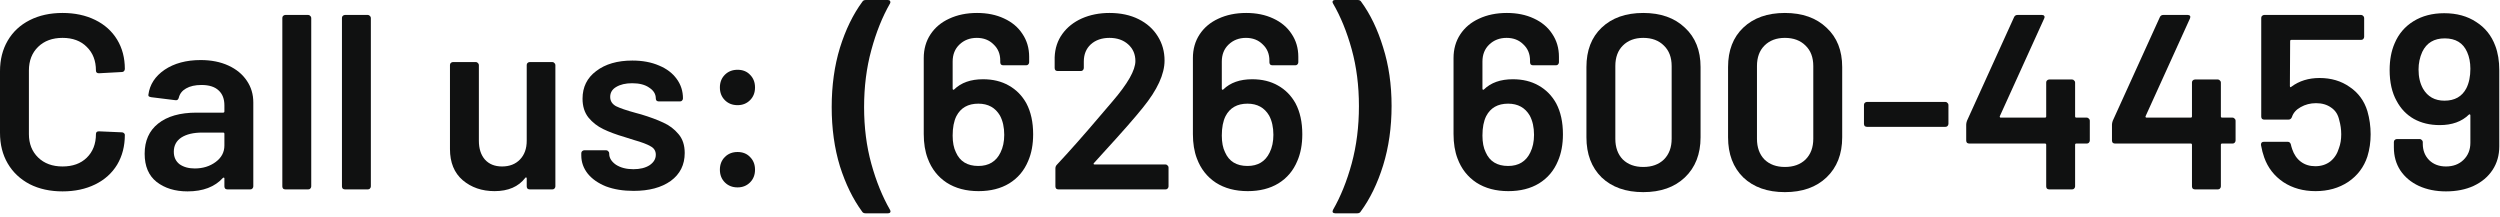 <?xml version="1.0" encoding="utf-8" ?>
<!DOCTYPE svg PUBLIC "-//W3C//DTD SVG 1.1//EN" "http://www.w3.org/Graphics/SVG/1.1/DTD/svg11.dtd">
<svg xmlns="http://www.w3.org/2000/svg" width="311" height="27" viewBox="0 0 311 27" fill="none"><path d="M310.415 5.704C310.746 6.572 310.911 7.585 310.911 8.742V18.197C310.911 19.313 310.632 20.295 310.074 21.142C309.516 21.989 308.731 22.651 307.718 23.126C306.726 23.581 305.579 23.808 304.277 23.808C303.017 23.808 301.89 23.581 300.898 23.126C299.927 22.671 299.162 22.031 298.604 21.204C298.067 20.377 297.798 19.427 297.798 18.352V17.67C297.798 17.567 297.829 17.484 297.891 17.422C297.974 17.339 298.067 17.298 298.17 17.298H301.022C301.126 17.298 301.208 17.339 301.27 17.422C301.353 17.484 301.394 17.567 301.394 17.67V17.887C301.394 18.714 301.663 19.396 302.2 19.933C302.738 20.45 303.43 20.708 304.277 20.708C305.166 20.708 305.889 20.439 306.447 19.902C307.026 19.344 307.315 18.631 307.315 17.763V14.353C307.315 14.291 307.295 14.25 307.253 14.229C307.212 14.208 307.171 14.219 307.129 14.26C306.241 15.128 305.032 15.562 303.502 15.562C302.283 15.562 301.208 15.304 300.278 14.787C299.369 14.27 298.656 13.526 298.139 12.555C297.561 11.522 297.271 10.24 297.271 8.711C297.271 7.45 297.478 6.345 297.891 5.394C298.387 4.216 299.173 3.296 300.247 2.635C301.322 1.974 302.593 1.643 304.06 1.643C305.61 1.643 306.933 2.005 308.028 2.728C309.144 3.431 309.94 4.423 310.415 5.704ZM306.819 10.974C307.15 10.313 307.315 9.507 307.315 8.556C307.315 7.771 307.181 7.078 306.912 6.479C306.416 5.342 305.486 4.774 304.122 4.774C302.8 4.774 301.87 5.332 301.332 6.448C301.022 7.13 300.867 7.864 300.867 8.649C300.867 9.579 301.053 10.375 301.425 11.036C302.004 12.028 302.893 12.524 304.091 12.524C305.373 12.524 306.282 12.007 306.819 10.974Z" fill="#101111"/><path d="M294.504 13.826C294.773 14.756 294.907 15.717 294.907 16.709C294.907 17.68 294.773 18.6 294.504 19.468C294.07 20.791 293.274 21.845 292.117 22.63C290.96 23.395 289.606 23.777 288.056 23.777C286.527 23.777 285.194 23.405 284.057 22.661C282.92 21.896 282.125 20.873 281.67 19.592C281.505 19.137 281.37 18.621 281.267 18.042V17.98C281.267 17.753 281.391 17.639 281.639 17.639H284.584C284.791 17.639 284.925 17.753 284.987 17.98C285.008 18.104 285.059 18.29 285.142 18.538C285.369 19.22 285.731 19.747 286.227 20.119C286.723 20.491 287.322 20.677 288.025 20.677C288.748 20.677 289.368 20.481 289.885 20.088C290.402 19.675 290.763 19.117 290.97 18.414C291.156 17.918 291.249 17.35 291.249 16.709C291.249 16.11 291.166 15.521 291.001 14.942C290.856 14.26 290.526 13.743 290.009 13.392C289.492 13.02 288.862 12.834 288.118 12.834C287.415 12.834 286.775 12.999 286.196 13.33C285.638 13.64 285.276 14.053 285.111 14.57C285.028 14.777 284.884 14.88 284.677 14.88H281.67C281.567 14.88 281.474 14.849 281.391 14.787C281.329 14.704 281.298 14.611 281.298 14.508V2.232C281.298 2.129 281.329 2.046 281.391 1.984C281.474 1.901 281.567 1.86 281.67 1.86H293.729C293.832 1.86 293.915 1.901 293.977 1.984C294.06 2.046 294.101 2.129 294.101 2.232V4.588C294.101 4.691 294.06 4.784 293.977 4.867C293.915 4.929 293.832 4.96 293.729 4.96H285.049C284.946 4.96 284.894 5.012 284.894 5.115L284.863 10.695C284.863 10.778 284.884 10.829 284.925 10.85C284.966 10.85 285.008 10.829 285.049 10.788C286.02 10.065 287.188 9.703 288.552 9.703C289.999 9.703 291.249 10.075 292.303 10.819C293.378 11.542 294.111 12.545 294.504 13.826Z" fill="#101111"/><path d="M277.734 14.632C277.837 14.632 277.92 14.673 277.982 14.756C278.065 14.818 278.106 14.901 278.106 15.004V17.484C278.106 17.587 278.065 17.68 277.982 17.763C277.92 17.825 277.837 17.856 277.734 17.856H276.432C276.329 17.856 276.277 17.908 276.277 18.011V23.188C276.277 23.291 276.236 23.384 276.153 23.467C276.091 23.529 276.008 23.56 275.905 23.56H273.053C272.95 23.56 272.857 23.529 272.774 23.467C272.712 23.384 272.681 23.291 272.681 23.188V18.011C272.681 17.908 272.629 17.856 272.526 17.856H263.102C262.999 17.856 262.906 17.825 262.823 17.763C262.761 17.68 262.73 17.587 262.73 17.484V15.5C262.73 15.376 262.761 15.221 262.823 15.035L268.682 2.139C268.765 1.953 268.909 1.86 269.116 1.86H272.154C272.299 1.86 272.392 1.901 272.433 1.984C272.495 2.046 272.495 2.149 272.433 2.294L266.915 14.446C266.894 14.487 266.894 14.529 266.915 14.57C266.936 14.611 266.967 14.632 267.008 14.632H272.526C272.629 14.632 272.681 14.58 272.681 14.477V10.261C272.681 10.158 272.712 10.075 272.774 10.013C272.857 9.93 272.95 9.889 273.053 9.889H275.905C276.008 9.889 276.091 9.93 276.153 10.013C276.236 10.075 276.277 10.158 276.277 10.261V14.477C276.277 14.58 276.329 14.632 276.432 14.632H277.734Z" fill="#101111"/><path d="M259.6 14.632C259.704 14.632 259.786 14.673 259.848 14.756C259.931 14.818 259.972 14.901 259.972 15.004V17.484C259.972 17.587 259.931 17.68 259.848 17.763C259.786 17.825 259.704 17.856 259.6 17.856H258.298C258.195 17.856 258.143 17.908 258.143 18.011V23.188C258.143 23.291 258.102 23.384 258.019 23.467C257.957 23.529 257.875 23.56 257.771 23.56H254.919C254.816 23.56 254.723 23.529 254.64 23.467C254.578 23.384 254.547 23.291 254.547 23.188V18.011C254.547 17.908 254.496 17.856 254.392 17.856H244.968C244.865 17.856 244.772 17.825 244.689 17.763C244.627 17.68 244.596 17.587 244.596 17.484V15.5C244.596 15.376 244.627 15.221 244.689 15.035L250.548 2.139C250.631 1.953 250.776 1.86 250.982 1.86H254.02C254.165 1.86 254.258 1.901 254.299 1.984C254.361 2.046 254.361 2.149 254.299 2.294L248.781 14.446C248.761 14.487 248.761 14.529 248.781 14.57C248.802 14.611 248.833 14.632 248.874 14.632H254.392C254.496 14.632 254.547 14.58 254.547 14.477V10.261C254.547 10.158 254.578 10.075 254.64 10.013C254.723 9.93 254.816 9.889 254.919 9.889H257.771C257.875 9.889 257.957 9.93 258.019 10.013C258.102 10.075 258.143 10.158 258.143 10.261V14.477C258.143 14.58 258.195 14.632 258.298 14.632H259.6Z" fill="#101111"/><path d="M232.249 15.779C232.146 15.779 232.053 15.748 231.97 15.686C231.908 15.603 231.877 15.51 231.877 15.407V13.051C231.877 12.948 231.908 12.865 231.97 12.803C232.053 12.72 232.146 12.679 232.249 12.679H242.014C242.117 12.679 242.2 12.72 242.262 12.803C242.345 12.865 242.386 12.948 242.386 13.051V15.407C242.386 15.51 242.345 15.603 242.262 15.686C242.2 15.748 242.117 15.779 242.014 15.779H232.249Z" fill="#101111"/><path d="M222.039 23.901C219.869 23.901 218.143 23.291 216.862 22.072C215.601 20.832 214.971 19.168 214.971 17.081V8.339C214.971 6.272 215.601 4.64 216.862 3.441C218.143 2.222 219.869 1.612 222.039 1.612C224.209 1.612 225.935 2.222 227.216 3.441C228.518 4.64 229.169 6.272 229.169 8.339V17.081C229.169 19.168 228.518 20.832 227.216 22.072C225.935 23.291 224.209 23.901 222.039 23.901ZM222.039 20.77C223.114 20.77 223.971 20.46 224.612 19.84C225.253 19.199 225.573 18.342 225.573 17.267V8.215C225.573 7.14 225.253 6.293 224.612 5.673C223.971 5.032 223.114 4.712 222.039 4.712C220.985 4.712 220.138 5.032 219.497 5.673C218.877 6.293 218.567 7.14 218.567 8.215V17.267C218.567 18.342 218.877 19.199 219.497 19.84C220.138 20.46 220.985 20.77 222.039 20.77Z" fill="#101111"/><path d="M204.42 23.901C202.25 23.901 200.524 23.291 199.243 22.072C197.982 20.832 197.352 19.168 197.352 17.081V8.339C197.352 6.272 197.982 4.64 199.243 3.441C200.524 2.222 202.25 1.612 204.42 1.612C206.59 1.612 208.315 2.222 209.597 3.441C210.899 4.64 211.55 6.272 211.55 8.339V17.081C211.55 19.168 210.899 20.832 209.597 22.072C208.315 23.291 206.59 23.901 204.42 23.901ZM204.42 20.77C205.494 20.77 206.352 20.46 206.993 19.84C207.633 19.199 207.954 18.342 207.954 17.267V8.215C207.954 7.14 207.633 6.293 206.993 5.673C206.352 5.032 205.494 4.712 204.42 4.712C203.366 4.712 202.518 5.032 201.878 5.673C201.258 6.293 200.948 7.14 200.948 8.215V17.267C200.948 18.342 201.258 19.199 201.878 19.84C202.518 20.46 203.366 20.77 204.42 20.77Z" fill="#101111"/><path d="M193.592 12.865C194.15 13.919 194.429 15.2 194.429 16.709C194.429 17.97 194.222 19.075 193.809 20.026C193.313 21.225 192.527 22.155 191.453 22.816C190.399 23.457 189.128 23.777 187.64 23.777C186.09 23.777 184.767 23.426 183.672 22.723C182.576 22 181.791 20.997 181.316 19.716C180.985 18.848 180.82 17.835 180.82 16.678V7.223C180.82 6.107 181.099 5.125 181.657 4.278C182.215 3.431 182.99 2.78 183.982 2.325C184.994 1.85 186.152 1.612 187.454 1.612C188.714 1.612 189.83 1.839 190.802 2.294C191.794 2.749 192.558 3.389 193.096 4.216C193.654 5.043 193.933 5.993 193.933 7.068V7.75C193.933 7.853 193.891 7.946 193.809 8.029C193.747 8.091 193.664 8.122 193.561 8.122H190.709C190.605 8.122 190.512 8.091 190.43 8.029C190.368 7.946 190.337 7.853 190.337 7.75V7.533C190.337 6.706 190.058 6.035 189.5 5.518C188.962 4.981 188.27 4.712 187.423 4.712C186.555 4.712 185.831 4.991 185.253 5.549C184.695 6.086 184.416 6.789 184.416 7.657V11.036C184.416 11.098 184.436 11.139 184.478 11.16C184.519 11.181 184.56 11.17 184.602 11.129C185.47 10.282 186.668 9.858 188.198 9.858C189.417 9.858 190.481 10.116 191.391 10.633C192.321 11.15 193.054 11.894 193.592 12.865ZM190.368 18.972C190.678 18.352 190.833 17.618 190.833 16.771C190.833 15.841 190.657 15.045 190.306 14.384C189.727 13.392 188.828 12.896 187.609 12.896C186.327 12.896 185.418 13.413 184.881 14.446C184.571 15.066 184.416 15.872 184.416 16.864C184.416 17.711 184.55 18.404 184.819 18.941C185.315 20.078 186.245 20.646 187.609 20.646C188.911 20.646 189.83 20.088 190.368 18.972Z" fill="#101111"/><path d="M168.897 0C169.104 0 169.248 0.072 169.331 0.217C170.468 1.767 171.377 3.658 172.059 5.89C172.762 8.101 173.113 10.53 173.113 13.175C173.113 15.841 172.762 18.311 172.059 20.584C171.356 22.837 170.426 24.748 169.269 26.319C169.186 26.464 169.042 26.536 168.835 26.536H166.107C165.962 26.536 165.859 26.495 165.797 26.412C165.756 26.329 165.766 26.226 165.828 26.102C166.779 24.449 167.554 22.527 168.153 20.336C168.752 18.125 169.052 15.748 169.052 13.206C169.052 10.664 168.752 8.308 168.153 6.138C167.554 3.968 166.779 2.067 165.828 0.434C165.787 0.351 165.766 0.289 165.766 0.248C165.766 0.083 165.88 0 166.107 0H168.897Z" fill="#101111"/><path d="M161.169 12.865C161.727 13.919 162.006 15.2 162.006 16.709C162.006 17.97 161.799 19.075 161.386 20.026C160.89 21.225 160.105 22.155 159.03 22.816C157.976 23.457 156.705 23.777 155.217 23.777C153.667 23.777 152.344 23.426 151.249 22.723C150.154 22 149.368 20.997 148.893 19.716C148.562 18.848 148.397 17.835 148.397 16.678V7.223C148.397 6.107 148.676 5.125 149.234 4.278C149.792 3.431 150.567 2.78 151.559 2.325C152.572 1.85 153.729 1.612 155.031 1.612C156.292 1.612 157.408 1.839 158.379 2.294C159.371 2.749 160.136 3.389 160.673 4.216C161.231 5.043 161.51 5.993 161.51 7.068V7.75C161.51 7.853 161.469 7.946 161.386 8.029C161.324 8.091 161.241 8.122 161.138 8.122H158.286C158.183 8.122 158.09 8.091 158.007 8.029C157.945 7.946 157.914 7.853 157.914 7.75V7.533C157.914 6.706 157.635 6.035 157.077 5.518C156.54 4.981 155.847 4.712 155 4.712C154.132 4.712 153.409 4.991 152.83 5.549C152.272 6.086 151.993 6.789 151.993 7.657V11.036C151.993 11.098 152.014 11.139 152.055 11.16C152.096 11.181 152.138 11.17 152.179 11.129C153.047 10.282 154.246 9.858 155.775 9.858C156.994 9.858 158.059 10.116 158.968 10.633C159.898 11.15 160.632 11.894 161.169 12.865ZM157.945 18.972C158.255 18.352 158.41 17.618 158.41 16.771C158.41 15.841 158.234 15.045 157.883 14.384C157.304 13.392 156.405 12.896 155.186 12.896C153.905 12.896 152.995 13.413 152.458 14.446C152.148 15.066 151.993 15.872 151.993 16.864C151.993 17.711 152.127 18.404 152.396 18.941C152.892 20.078 153.822 20.646 155.186 20.646C156.488 20.646 157.408 20.088 157.945 18.972Z" fill="#101111"/><path d="M136.097 20.274C136.055 20.315 136.035 20.357 136.035 20.398C136.055 20.439 136.097 20.46 136.159 20.46H144.994C145.097 20.46 145.18 20.501 145.242 20.584C145.324 20.646 145.366 20.729 145.366 20.832V23.188C145.366 23.291 145.324 23.384 145.242 23.467C145.18 23.529 145.097 23.56 144.994 23.56H131.664C131.56 23.56 131.467 23.529 131.385 23.467C131.323 23.384 131.292 23.291 131.292 23.188V20.956C131.292 20.77 131.354 20.615 131.478 20.491C133.048 18.817 134.867 16.761 136.934 14.322L138.391 12.617C140.292 10.406 141.243 8.732 141.243 7.595C141.243 6.748 140.943 6.055 140.344 5.518C139.744 4.981 138.969 4.712 138.019 4.712C137.068 4.712 136.293 4.981 135.694 5.518C135.115 6.055 134.826 6.768 134.826 7.657V8.463C134.826 8.566 134.784 8.659 134.702 8.742C134.64 8.804 134.557 8.835 134.454 8.835H131.571C131.467 8.835 131.374 8.804 131.292 8.742C131.23 8.659 131.199 8.566 131.199 8.463V7.13C131.24 6.014 131.56 5.043 132.16 4.216C132.759 3.389 133.565 2.749 134.578 2.294C135.611 1.839 136.758 1.612 138.019 1.612C139.403 1.612 140.612 1.87 141.646 2.387C142.679 2.904 143.475 3.617 144.033 4.526C144.591 5.415 144.87 6.417 144.87 7.533C144.87 9.228 143.971 11.181 142.173 13.392C141.181 14.632 139.548 16.492 137.275 18.972L136.097 20.274Z" fill="#101111"/><path d="M127.686 12.865C128.244 13.919 128.523 15.2 128.523 16.709C128.523 17.97 128.317 19.075 127.903 20.026C127.407 21.225 126.622 22.155 125.547 22.816C124.493 23.457 123.222 23.777 121.734 23.777C120.184 23.777 118.862 23.426 117.766 22.723C116.671 22 115.886 20.997 115.41 19.716C115.08 18.848 114.914 17.835 114.914 16.678V7.223C114.914 6.107 115.193 5.125 115.751 4.278C116.309 3.431 117.084 2.78 118.076 2.325C119.089 1.85 120.246 1.612 121.548 1.612C122.809 1.612 123.925 1.839 124.896 2.294C125.888 2.749 126.653 3.389 127.19 4.216C127.748 5.043 128.027 5.993 128.027 7.068V7.75C128.027 7.853 127.986 7.946 127.903 8.029C127.841 8.091 127.759 8.122 127.655 8.122H124.803C124.7 8.122 124.607 8.091 124.524 8.029C124.462 7.946 124.431 7.853 124.431 7.75V7.533C124.431 6.706 124.152 6.035 123.594 5.518C123.057 4.981 122.365 4.712 121.517 4.712C120.649 4.712 119.926 4.991 119.347 5.549C118.789 6.086 118.51 6.789 118.51 7.657V11.036C118.51 11.098 118.531 11.139 118.572 11.16C118.614 11.181 118.655 11.17 118.696 11.129C119.564 10.282 120.763 9.858 122.292 9.858C123.512 9.858 124.576 10.116 125.485 10.633C126.415 11.15 127.149 11.894 127.686 12.865ZM124.462 18.972C124.772 18.352 124.927 17.618 124.927 16.771C124.927 15.841 124.752 15.045 124.4 14.384C123.822 13.392 122.923 12.896 121.703 12.896C120.422 12.896 119.513 13.413 118.975 14.446C118.665 15.066 118.51 15.872 118.51 16.864C118.51 17.711 118.645 18.404 118.913 18.941C119.409 20.078 120.339 20.646 121.703 20.646C123.005 20.646 123.925 20.088 124.462 18.972Z" fill="#101111"/><path d="M107.679 26.536C107.472 26.536 107.327 26.464 107.245 26.319C106.108 24.769 105.188 22.888 104.486 20.677C103.804 18.445 103.463 15.996 103.463 13.33C103.463 10.643 103.804 8.184 104.486 5.952C105.188 3.699 106.118 1.788 107.276 0.217C107.358 0.072 107.503 0 107.71 0H110.438C110.582 0 110.675 0.041 110.717 0.124C110.779 0.207 110.779 0.31 110.717 0.434C109.766 2.087 108.991 4.02 108.392 6.231C107.792 8.422 107.493 10.788 107.493 13.33C107.493 15.851 107.792 18.197 108.392 20.367C108.991 22.537 109.766 24.449 110.717 26.102C110.758 26.185 110.779 26.247 110.779 26.288C110.779 26.453 110.665 26.536 110.438 26.536H107.679Z" fill="#101111"/><path d="M91.755 13.082C91.115 13.082 90.588 12.875 90.174 12.462C89.761 12.049 89.554 11.522 89.554 10.881C89.554 10.24 89.761 9.713 90.174 9.3C90.588 8.887 91.115 8.68 91.755 8.68C92.396 8.68 92.912 8.887 93.305 9.3C93.719 9.713 93.925 10.24 93.925 10.881C93.925 11.522 93.719 12.049 93.305 12.462C92.892 12.875 92.375 13.082 91.755 13.082ZM91.755 23.312C91.115 23.312 90.588 23.105 90.174 22.692C89.761 22.279 89.554 21.752 89.554 21.111C89.554 20.47 89.761 19.943 90.174 19.53C90.588 19.117 91.115 18.91 91.755 18.91C92.396 18.91 92.912 19.117 93.305 19.53C93.719 19.943 93.925 20.47 93.925 21.111C93.925 21.752 93.719 22.279 93.305 22.692C92.892 23.105 92.375 23.312 91.755 23.312Z" fill="#101111"/><path d="M78.823 23.746C77.521 23.746 76.374 23.56 75.382 23.188C74.411 22.795 73.656 22.268 73.119 21.607C72.582 20.925 72.313 20.171 72.313 19.344V19.065C72.313 18.962 72.344 18.879 72.406 18.817C72.489 18.734 72.582 18.693 72.685 18.693H75.413C75.516 18.693 75.599 18.734 75.661 18.817C75.744 18.879 75.785 18.962 75.785 19.065V19.127C75.785 19.644 76.064 20.098 76.622 20.491C77.201 20.863 77.924 21.049 78.792 21.049C79.619 21.049 80.29 20.884 80.807 20.553C81.324 20.202 81.582 19.768 81.582 19.251C81.582 18.776 81.365 18.424 80.931 18.197C80.518 17.949 79.836 17.691 78.885 17.422L77.707 17.05C76.653 16.74 75.764 16.409 75.041 16.058C74.318 15.707 73.708 15.231 73.212 14.632C72.716 14.012 72.468 13.227 72.468 12.276C72.468 10.829 73.036 9.682 74.173 8.835C75.31 7.967 76.808 7.533 78.668 7.533C79.929 7.533 81.034 7.74 81.985 8.153C82.936 8.546 83.669 9.104 84.186 9.827C84.703 10.53 84.961 11.336 84.961 12.245C84.961 12.348 84.92 12.441 84.837 12.524C84.775 12.586 84.692 12.617 84.589 12.617H81.954C81.851 12.617 81.758 12.586 81.675 12.524C81.613 12.441 81.582 12.348 81.582 12.245C81.582 11.708 81.313 11.263 80.776 10.912C80.259 10.54 79.546 10.354 78.637 10.354C77.831 10.354 77.17 10.509 76.653 10.819C76.157 11.108 75.909 11.522 75.909 12.059C75.909 12.555 76.147 12.937 76.622 13.206C77.118 13.454 77.934 13.733 79.071 14.043L79.753 14.229C80.848 14.56 81.768 14.901 82.512 15.252C83.256 15.583 83.886 16.058 84.403 16.678C84.92 17.277 85.178 18.063 85.178 19.034C85.178 20.501 84.599 21.659 83.442 22.506C82.285 23.333 80.745 23.746 78.823 23.746Z" fill="#101111"/><path d="M65.524 8.091C65.524 7.988 65.555 7.905 65.617 7.843C65.699 7.76 65.792 7.719 65.896 7.719H68.717C68.82 7.719 68.903 7.76 68.965 7.843C69.047 7.905 69.089 7.988 69.089 8.091V23.188C69.089 23.291 69.047 23.384 68.965 23.467C68.903 23.529 68.82 23.56 68.717 23.56H65.896C65.792 23.56 65.699 23.529 65.617 23.467C65.555 23.384 65.524 23.291 65.524 23.188V22.196C65.524 22.134 65.503 22.093 65.462 22.072C65.42 22.051 65.379 22.072 65.338 22.134C64.49 23.229 63.219 23.777 61.525 23.777C59.954 23.777 58.631 23.322 57.557 22.413C56.503 21.504 55.976 20.212 55.976 18.538V8.091C55.976 7.988 56.007 7.905 56.069 7.843C56.151 7.76 56.244 7.719 56.348 7.719H59.2C59.303 7.719 59.386 7.76 59.448 7.843C59.53 7.905 59.572 7.988 59.572 8.091V17.515C59.572 18.486 59.82 19.261 60.316 19.84C60.832 20.419 61.545 20.708 62.455 20.708C63.385 20.708 64.129 20.419 64.687 19.84C65.245 19.261 65.524 18.486 65.524 17.515V8.091Z" fill="#101111"/><path d="M42.911 23.56C42.807 23.56 42.714 23.529 42.632 23.467C42.57 23.384 42.539 23.291 42.539 23.188V2.232C42.539 2.129 42.57 2.046 42.632 1.984C42.714 1.901 42.807 1.86 42.911 1.86H45.763C45.866 1.86 45.949 1.901 46.011 1.984C46.093 2.046 46.135 2.129 46.135 2.232V23.188C46.135 23.291 46.093 23.384 46.011 23.467C45.949 23.529 45.866 23.56 45.763 23.56H42.911Z" fill="#101111"/><path d="M35.494 23.56C35.39 23.56 35.297 23.529 35.215 23.467C35.153 23.384 35.122 23.291 35.122 23.188V2.232C35.122 2.129 35.153 2.046 35.215 1.984C35.297 1.901 35.39 1.86 35.494 1.86H38.346C38.449 1.86 38.532 1.901 38.594 1.984C38.676 2.046 38.718 2.129 38.718 2.232V23.188C38.718 23.291 38.676 23.384 38.594 23.467C38.532 23.529 38.449 23.56 38.346 23.56H35.494Z" fill="#101111"/><path d="M24.97 7.471C26.272 7.471 27.419 7.698 28.411 8.153C29.403 8.608 30.168 9.238 30.705 10.044C31.243 10.829 31.511 11.728 31.511 12.741V23.188C31.511 23.291 31.47 23.384 31.387 23.467C31.325 23.529 31.243 23.56 31.139 23.56H28.287C28.184 23.56 28.091 23.529 28.008 23.467C27.946 23.384 27.915 23.291 27.915 23.188V22.196C27.915 22.134 27.895 22.103 27.853 22.103C27.812 22.082 27.771 22.093 27.729 22.134C26.717 23.25 25.249 23.808 23.327 23.808C21.777 23.808 20.496 23.415 19.483 22.63C18.491 21.845 17.995 20.677 17.995 19.127C17.995 17.515 18.553 16.265 19.669 15.376C20.806 14.467 22.397 14.012 24.443 14.012H27.76C27.864 14.012 27.915 13.96 27.915 13.857V13.113C27.915 12.307 27.678 11.687 27.202 11.253C26.727 10.798 26.014 10.571 25.063 10.571C24.278 10.571 23.637 10.716 23.141 11.005C22.666 11.274 22.366 11.656 22.242 12.152C22.18 12.4 22.036 12.503 21.808 12.462L18.801 12.09C18.698 12.069 18.605 12.038 18.522 11.997C18.46 11.935 18.44 11.863 18.46 11.78C18.626 10.519 19.297 9.486 20.475 8.68C21.674 7.874 23.172 7.471 24.97 7.471ZM24.226 20.956C25.239 20.956 26.107 20.687 26.83 20.15C27.554 19.613 27.915 18.931 27.915 18.104V16.647C27.915 16.544 27.864 16.492 27.76 16.492H25.156C24.061 16.492 23.193 16.699 22.552 17.112C21.932 17.525 21.622 18.114 21.622 18.879C21.622 19.54 21.86 20.057 22.335 20.429C22.831 20.78 23.462 20.956 24.226 20.956Z" fill="#101111"/><path d="M7.781 23.808C6.231 23.808 4.867 23.508 3.689 22.909C2.511 22.289 1.602 21.431 0.961 20.336C0.32 19.241 0 17.97 0 16.523V8.866C0 7.419 0.32 6.148 0.961 5.053C1.602 3.958 2.511 3.11 3.689 2.511C4.867 1.912 6.231 1.612 7.781 1.612C9.31 1.612 10.664 1.901 11.842 2.48C13.02 3.059 13.929 3.875 14.57 4.929C15.211 5.983 15.531 7.202 15.531 8.587C15.531 8.69 15.49 8.783 15.407 8.866C15.345 8.928 15.262 8.959 15.159 8.959L12.307 9.114C12.059 9.114 11.935 9 11.935 8.773C11.935 7.554 11.553 6.572 10.788 5.828C10.044 5.084 9.042 4.712 7.781 4.712C6.52 4.712 5.508 5.084 4.743 5.828C3.978 6.572 3.596 7.554 3.596 8.773V16.678C3.596 17.877 3.978 18.848 4.743 19.592C5.508 20.336 6.52 20.708 7.781 20.708C9.042 20.708 10.044 20.346 10.788 19.623C11.553 18.879 11.935 17.897 11.935 16.678C11.935 16.451 12.059 16.337 12.307 16.337L15.159 16.461C15.262 16.461 15.345 16.492 15.407 16.554C15.49 16.616 15.531 16.688 15.531 16.771C15.531 18.176 15.211 19.416 14.57 20.491C13.929 21.545 13.02 22.361 11.842 22.94C10.664 23.519 9.31 23.808 7.781 23.808Z" fill="#101111"/></svg>